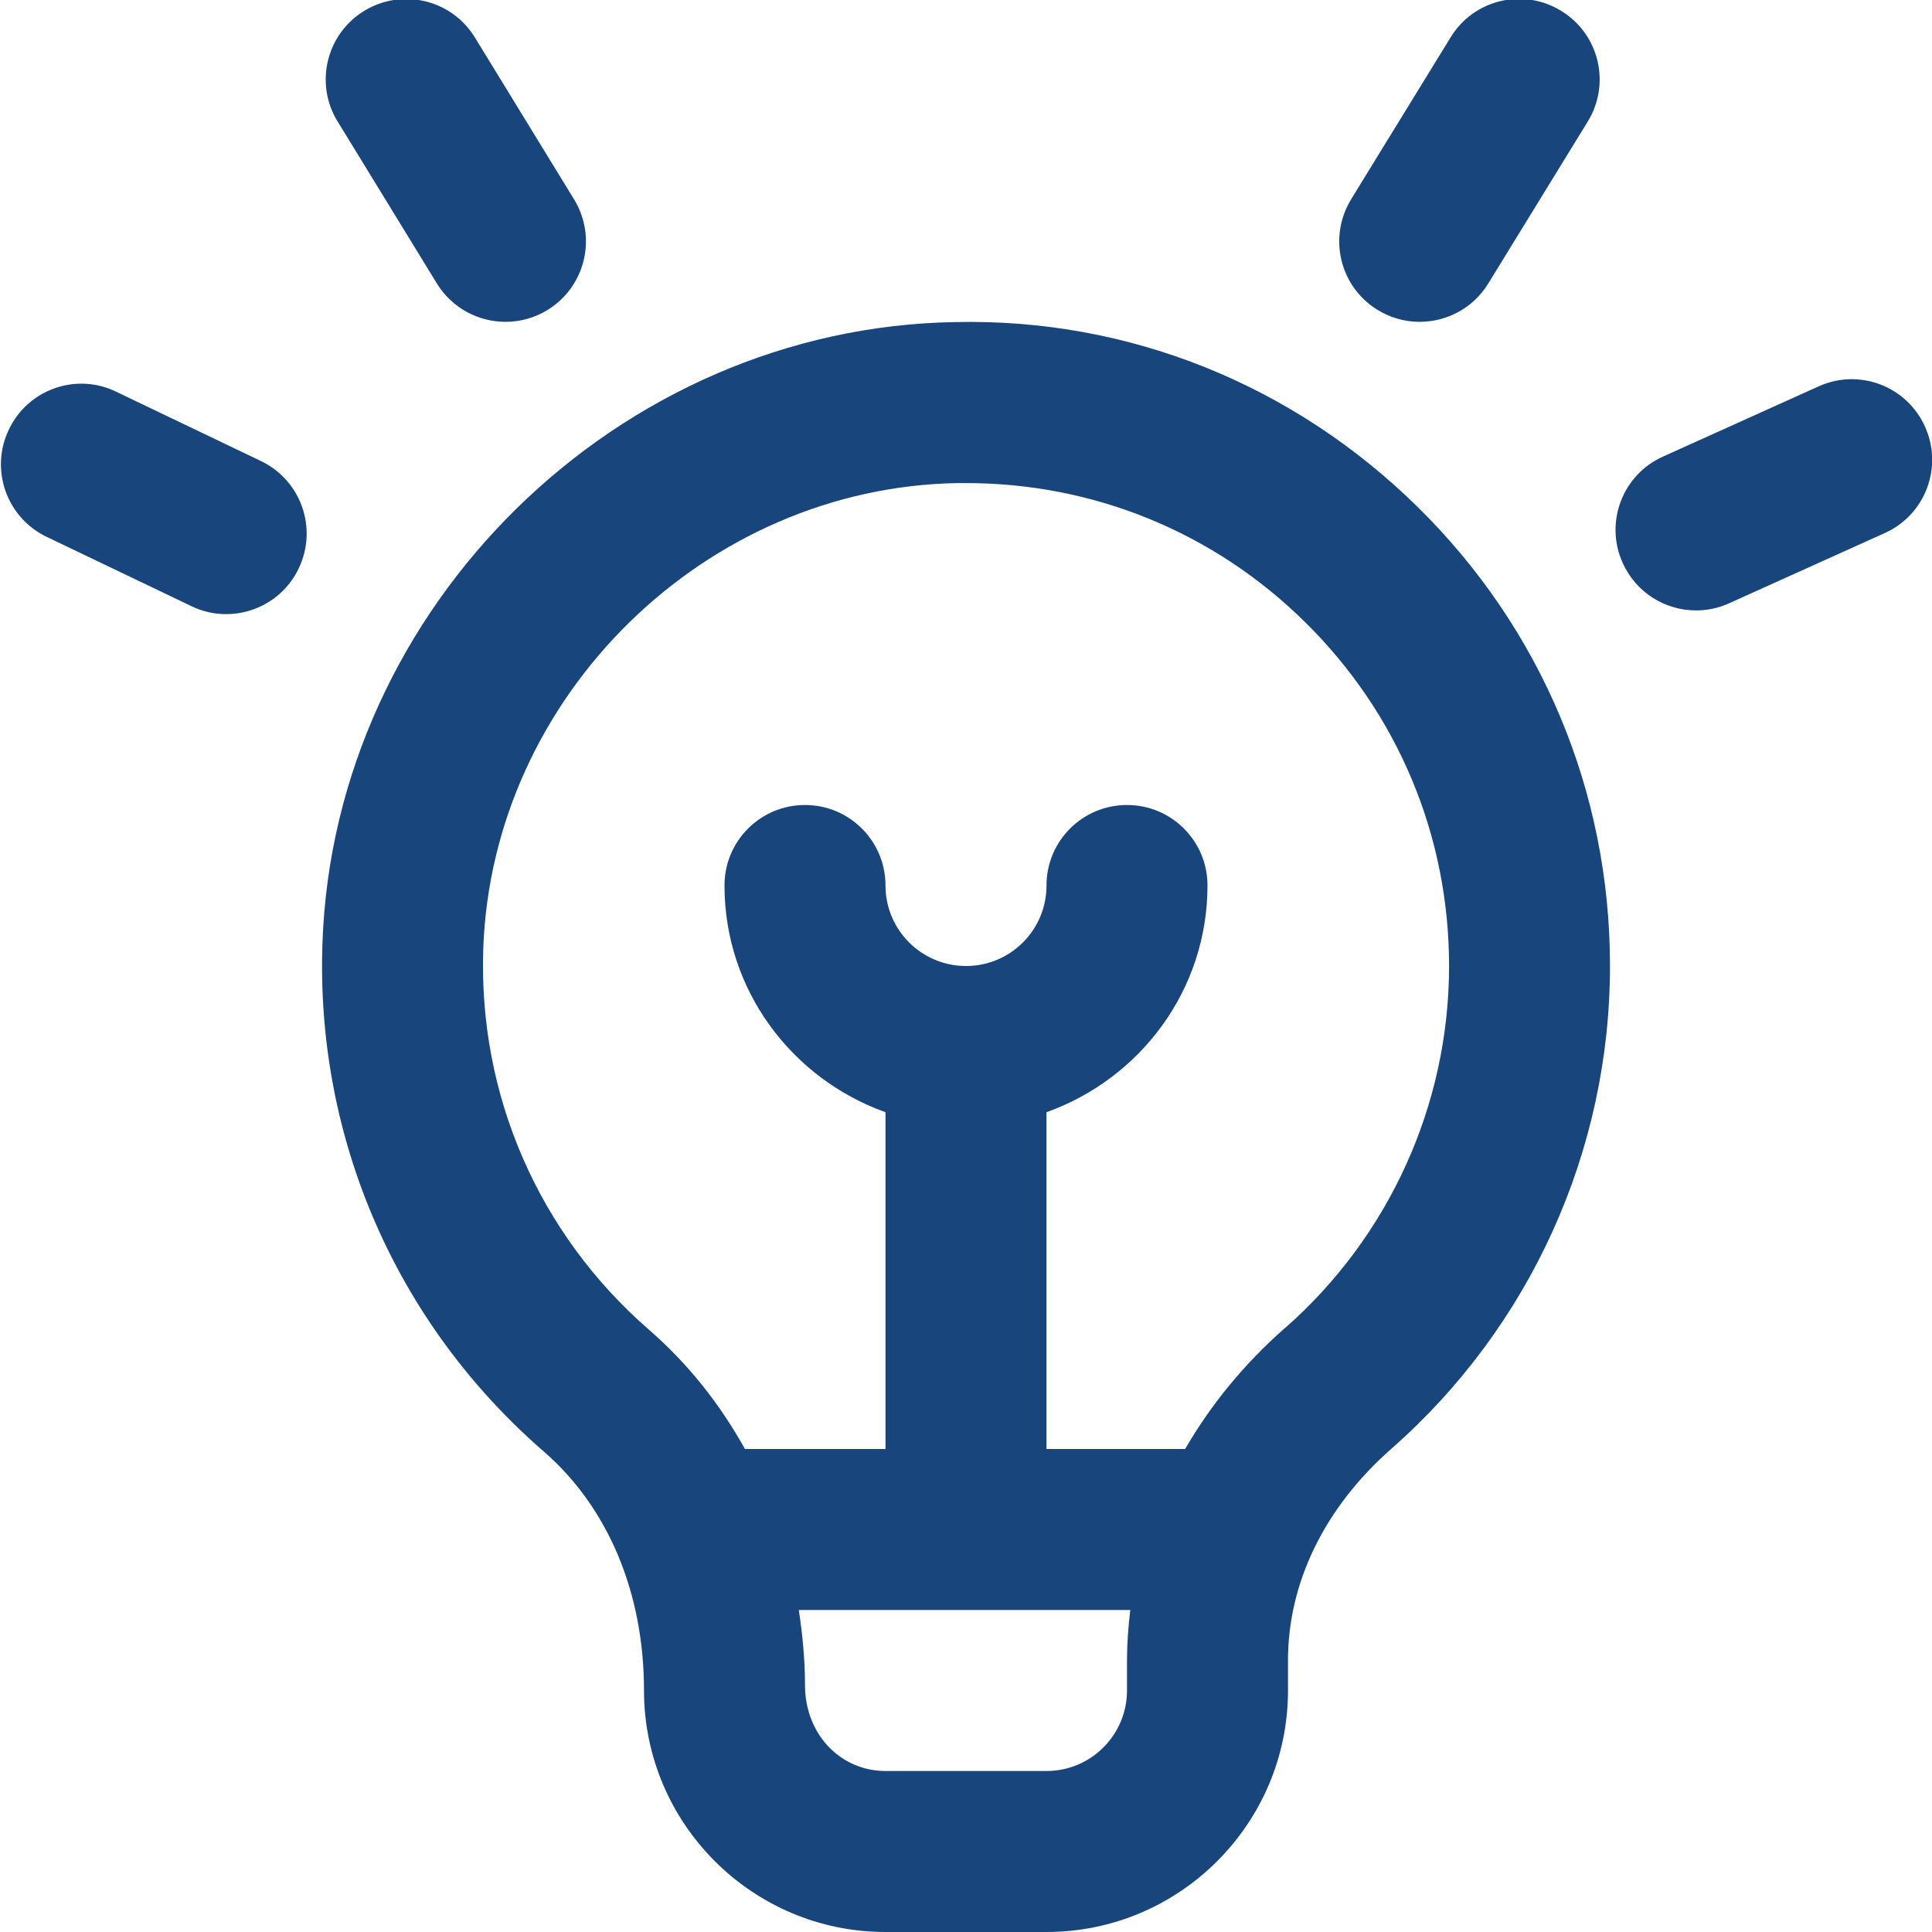 <?xml version="1.0" encoding="UTF-8"?>
<svg xmlns="http://www.w3.org/2000/svg" id="Layer_1" data-name="Layer 1" viewBox="0 0 24 24" fill="#18467C">
  <path d="m11.864,4.001c-4.184.069-7.709,3.526-7.858,7.705-.088,2.428.914,4.733,2.75,6.326.791.687,1.244,1.743,1.244,2.968,0,1.654,1.346,3,3,3h2c1.654,0,3-1.346,3-3v-.375c0-.966.455-1.898,1.282-2.626,1.728-1.518,2.718-3.704,2.718-5.999,0-2.161-.849-4.187-2.39-5.703-1.541-1.516-3.583-2.345-5.746-2.296Zm2.136,16.999c0,.552-.448,1-1,1h-2c-.552,0-1-.448-1-1.069,0-.316-.031-.626-.077-.931h4.118c-.025.206-.041.415-.041.625v.375Zm1.962-4.503c-.511.449-.923.957-1.24,1.503h-1.722v-4.184c1.161-.414,2-1.514,2-2.816,0-.553-.447-1-1-1s-1,.447-1,1-.448,1-1,1-1-.448-1-1-.447-1-1-1-1,.447-1,1c0,1.302.839,2.402,2,2.816v4.184h-1.746c-.31-.558-.707-1.06-1.188-1.478-1.376-1.195-2.128-2.924-2.062-4.744.112-3.134,2.756-5.726,5.894-5.777.034,0,.067,0,.102,0,1.586,0,3.077.609,4.208,1.723,1.156,1.137,1.793,2.656,1.793,4.277,0,1.72-.743,3.358-2.038,4.497Zm.823-14.023l1.235-2.01c.288-.472.904-.619,1.375-.328.471.289.618.904.328,1.375l-1.235,2.01c-.188.308-.517.477-.853.477-.179,0-.359-.048-.522-.148-.471-.289-.618-.904-.328-1.375Zm6.628,4.148l-1.933.872c-.133.061-.273.089-.41.089-.382,0-.745-.219-.912-.589-.228-.503-.004-1.096.5-1.322l1.933-.872c.506-.229,1.096-.003,1.322.5.228.503.004,1.096-.5,1.322ZM4.194,1.51c-.289-.471-.141-1.087.33-1.375.473-.288,1.087-.14,1.375.33l1.232,2.011c.289.471.141,1.087-.33,1.375-.163.1-.344.147-.521.147-.337,0-.665-.17-.854-.478l-1.232-2.011Zm-.483,5.551c-.171.359-.529.568-.902.568-.145,0-.292-.031-.431-.099l-1.798-.861c-.498-.238-.709-.835-.47-1.333.237-.499.837-.712,1.333-.47l1.798.861c.498.238.709.835.47,1.333Z"/>
</svg>
